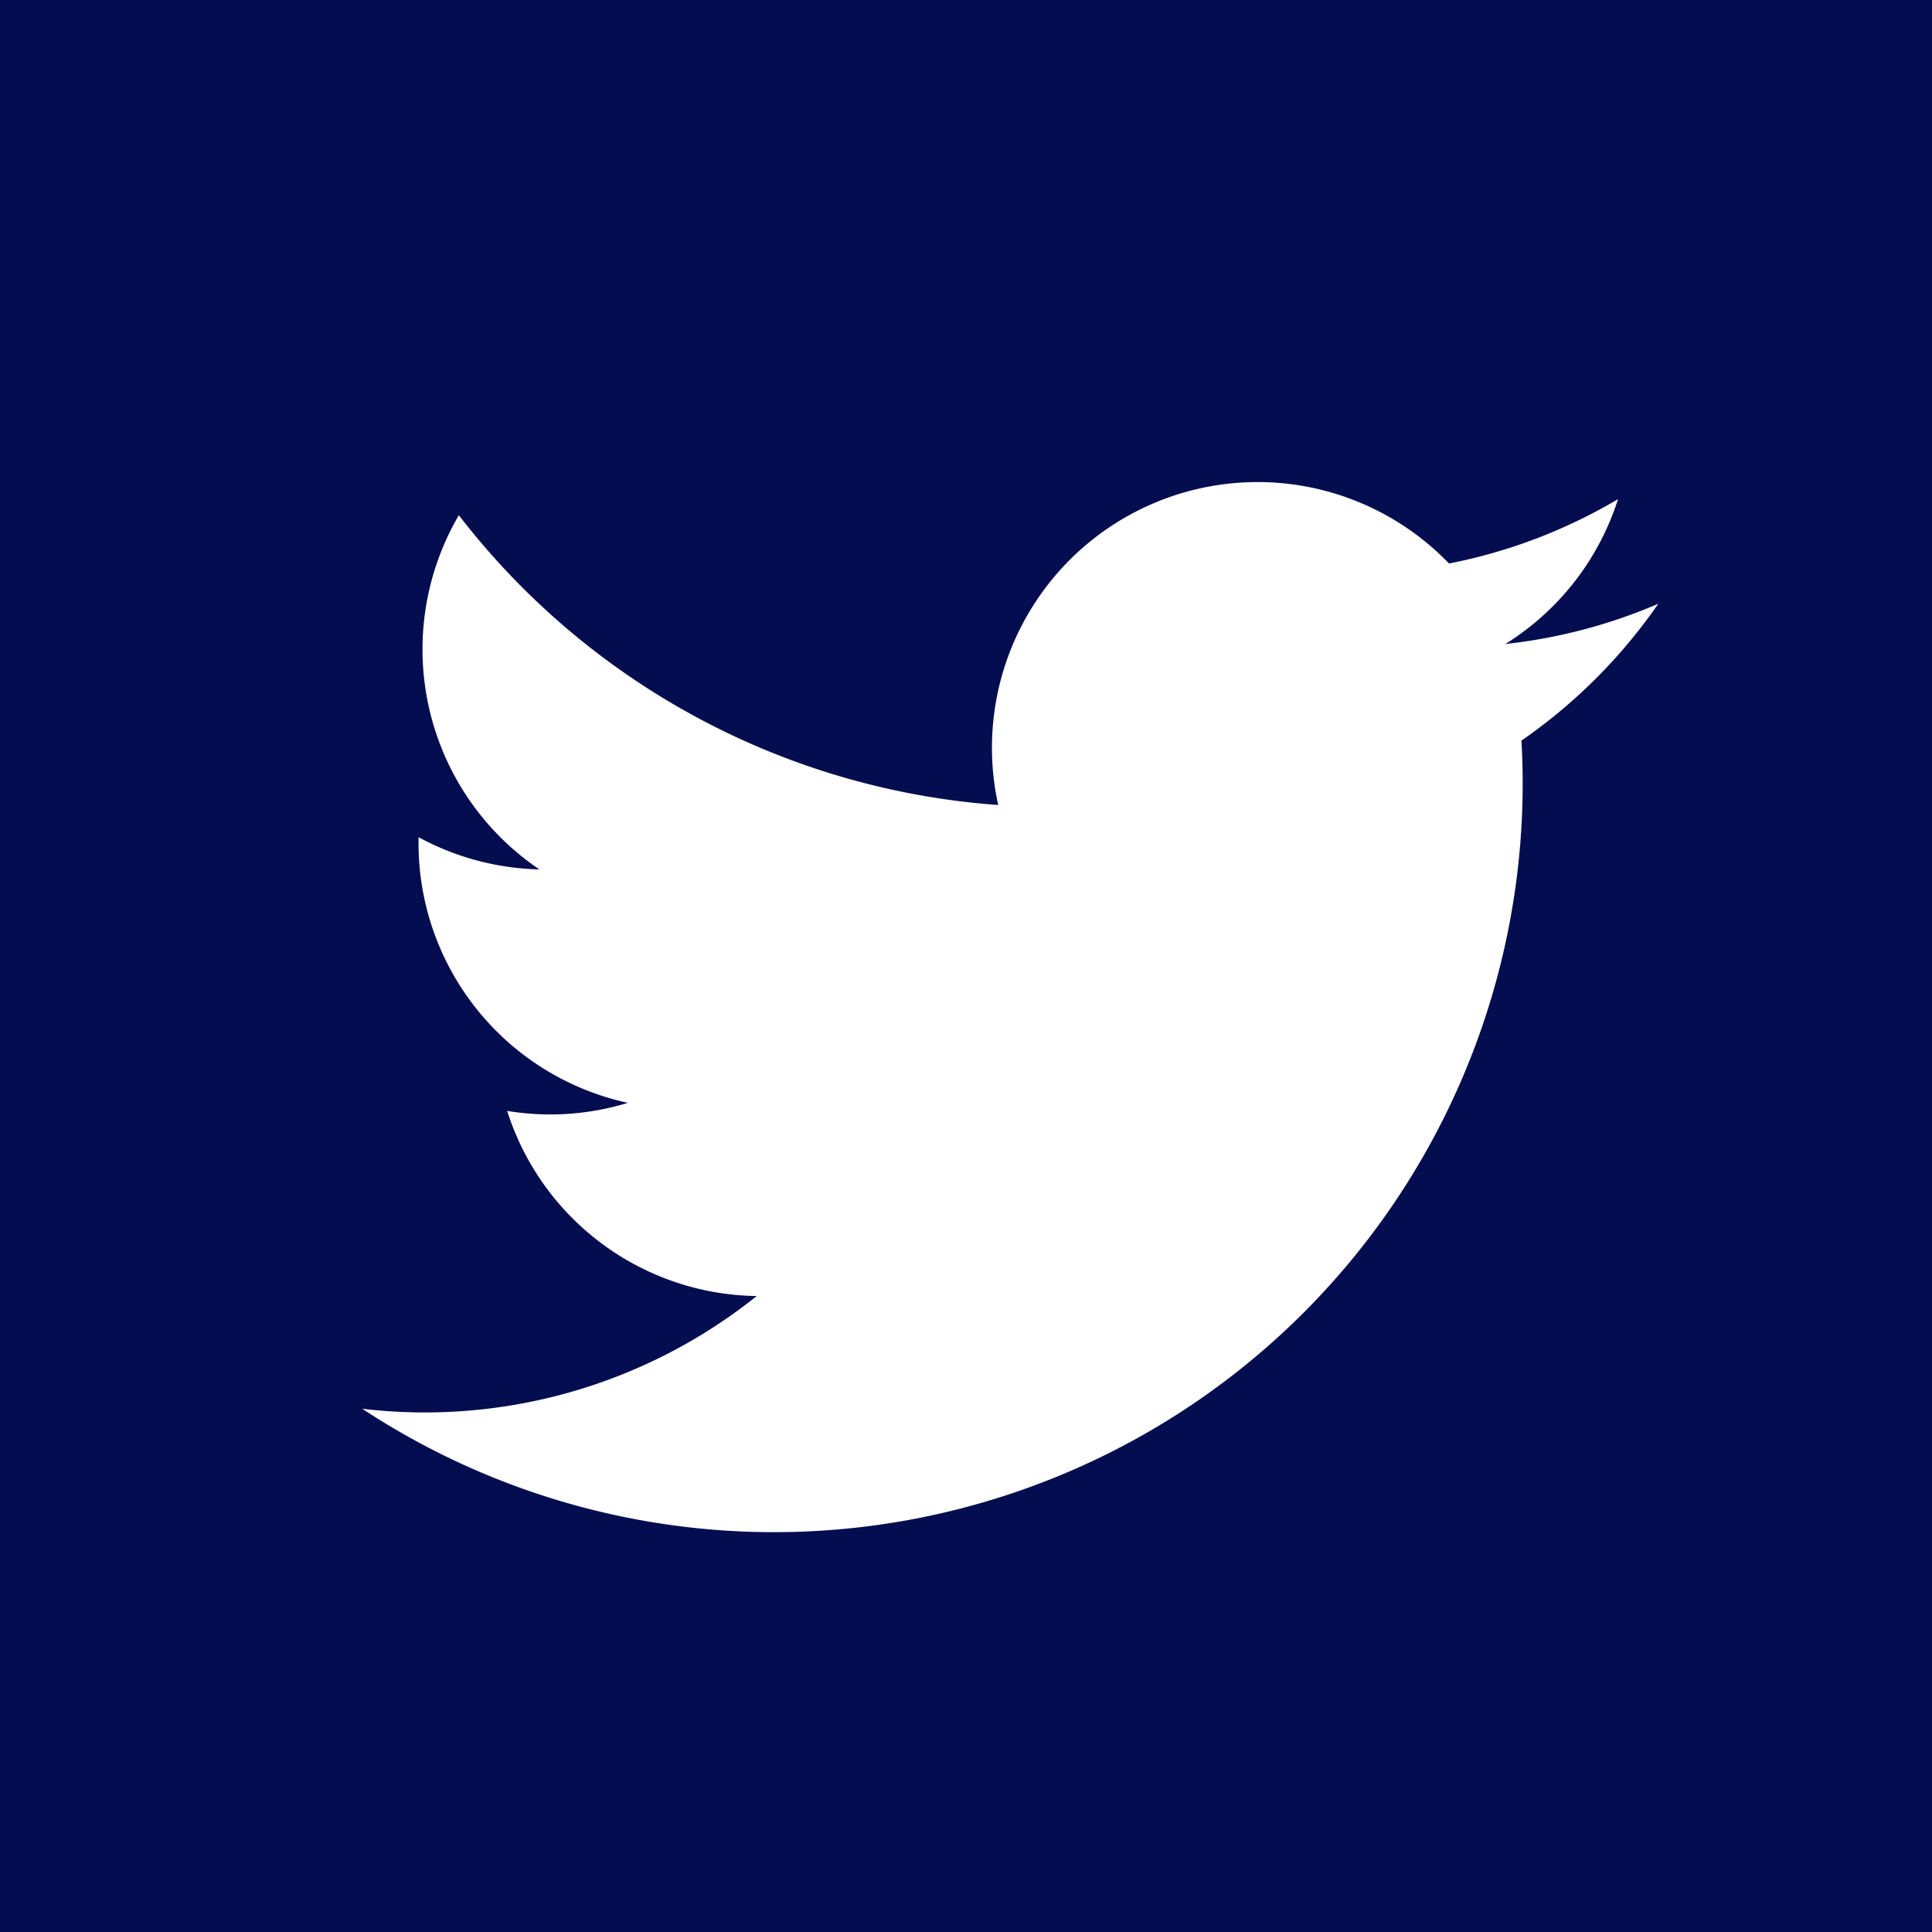 <svg id="Layer_1" data-name="Layer 1" xmlns="http://www.w3.org/2000/svg" viewBox="0 0 24 24"><defs><style>.cls-1{fill:#030d4f;}</style></defs><title>twitter-icon</title><path class="cls-1" d="M0,0V24H24V0ZM18.9,9.2A9.3,9.3,0,0,1,4.5,17.5a6.6,6.6,0,0,0,4.9-1.4,3.3,3.3,0,0,1-3.1-2.3,3.3,3.3,0,0,0,1.5-.1,3.3,3.3,0,0,1-2.6-3.3,3.3,3.3,0,0,0,1.5.4,3.3,3.3,0,0,1-1-4.4A9.3,9.3,0,0,0,12.4,10,3.3,3.3,0,0,1,18,7a6.6,6.6,0,0,0,2.1-.8,3.3,3.3,0,0,1-1.4,1.8,6.6,6.6,0,0,0,1.9-.5A6.7,6.7,0,0,1,18.9,9.2Z"/></svg>